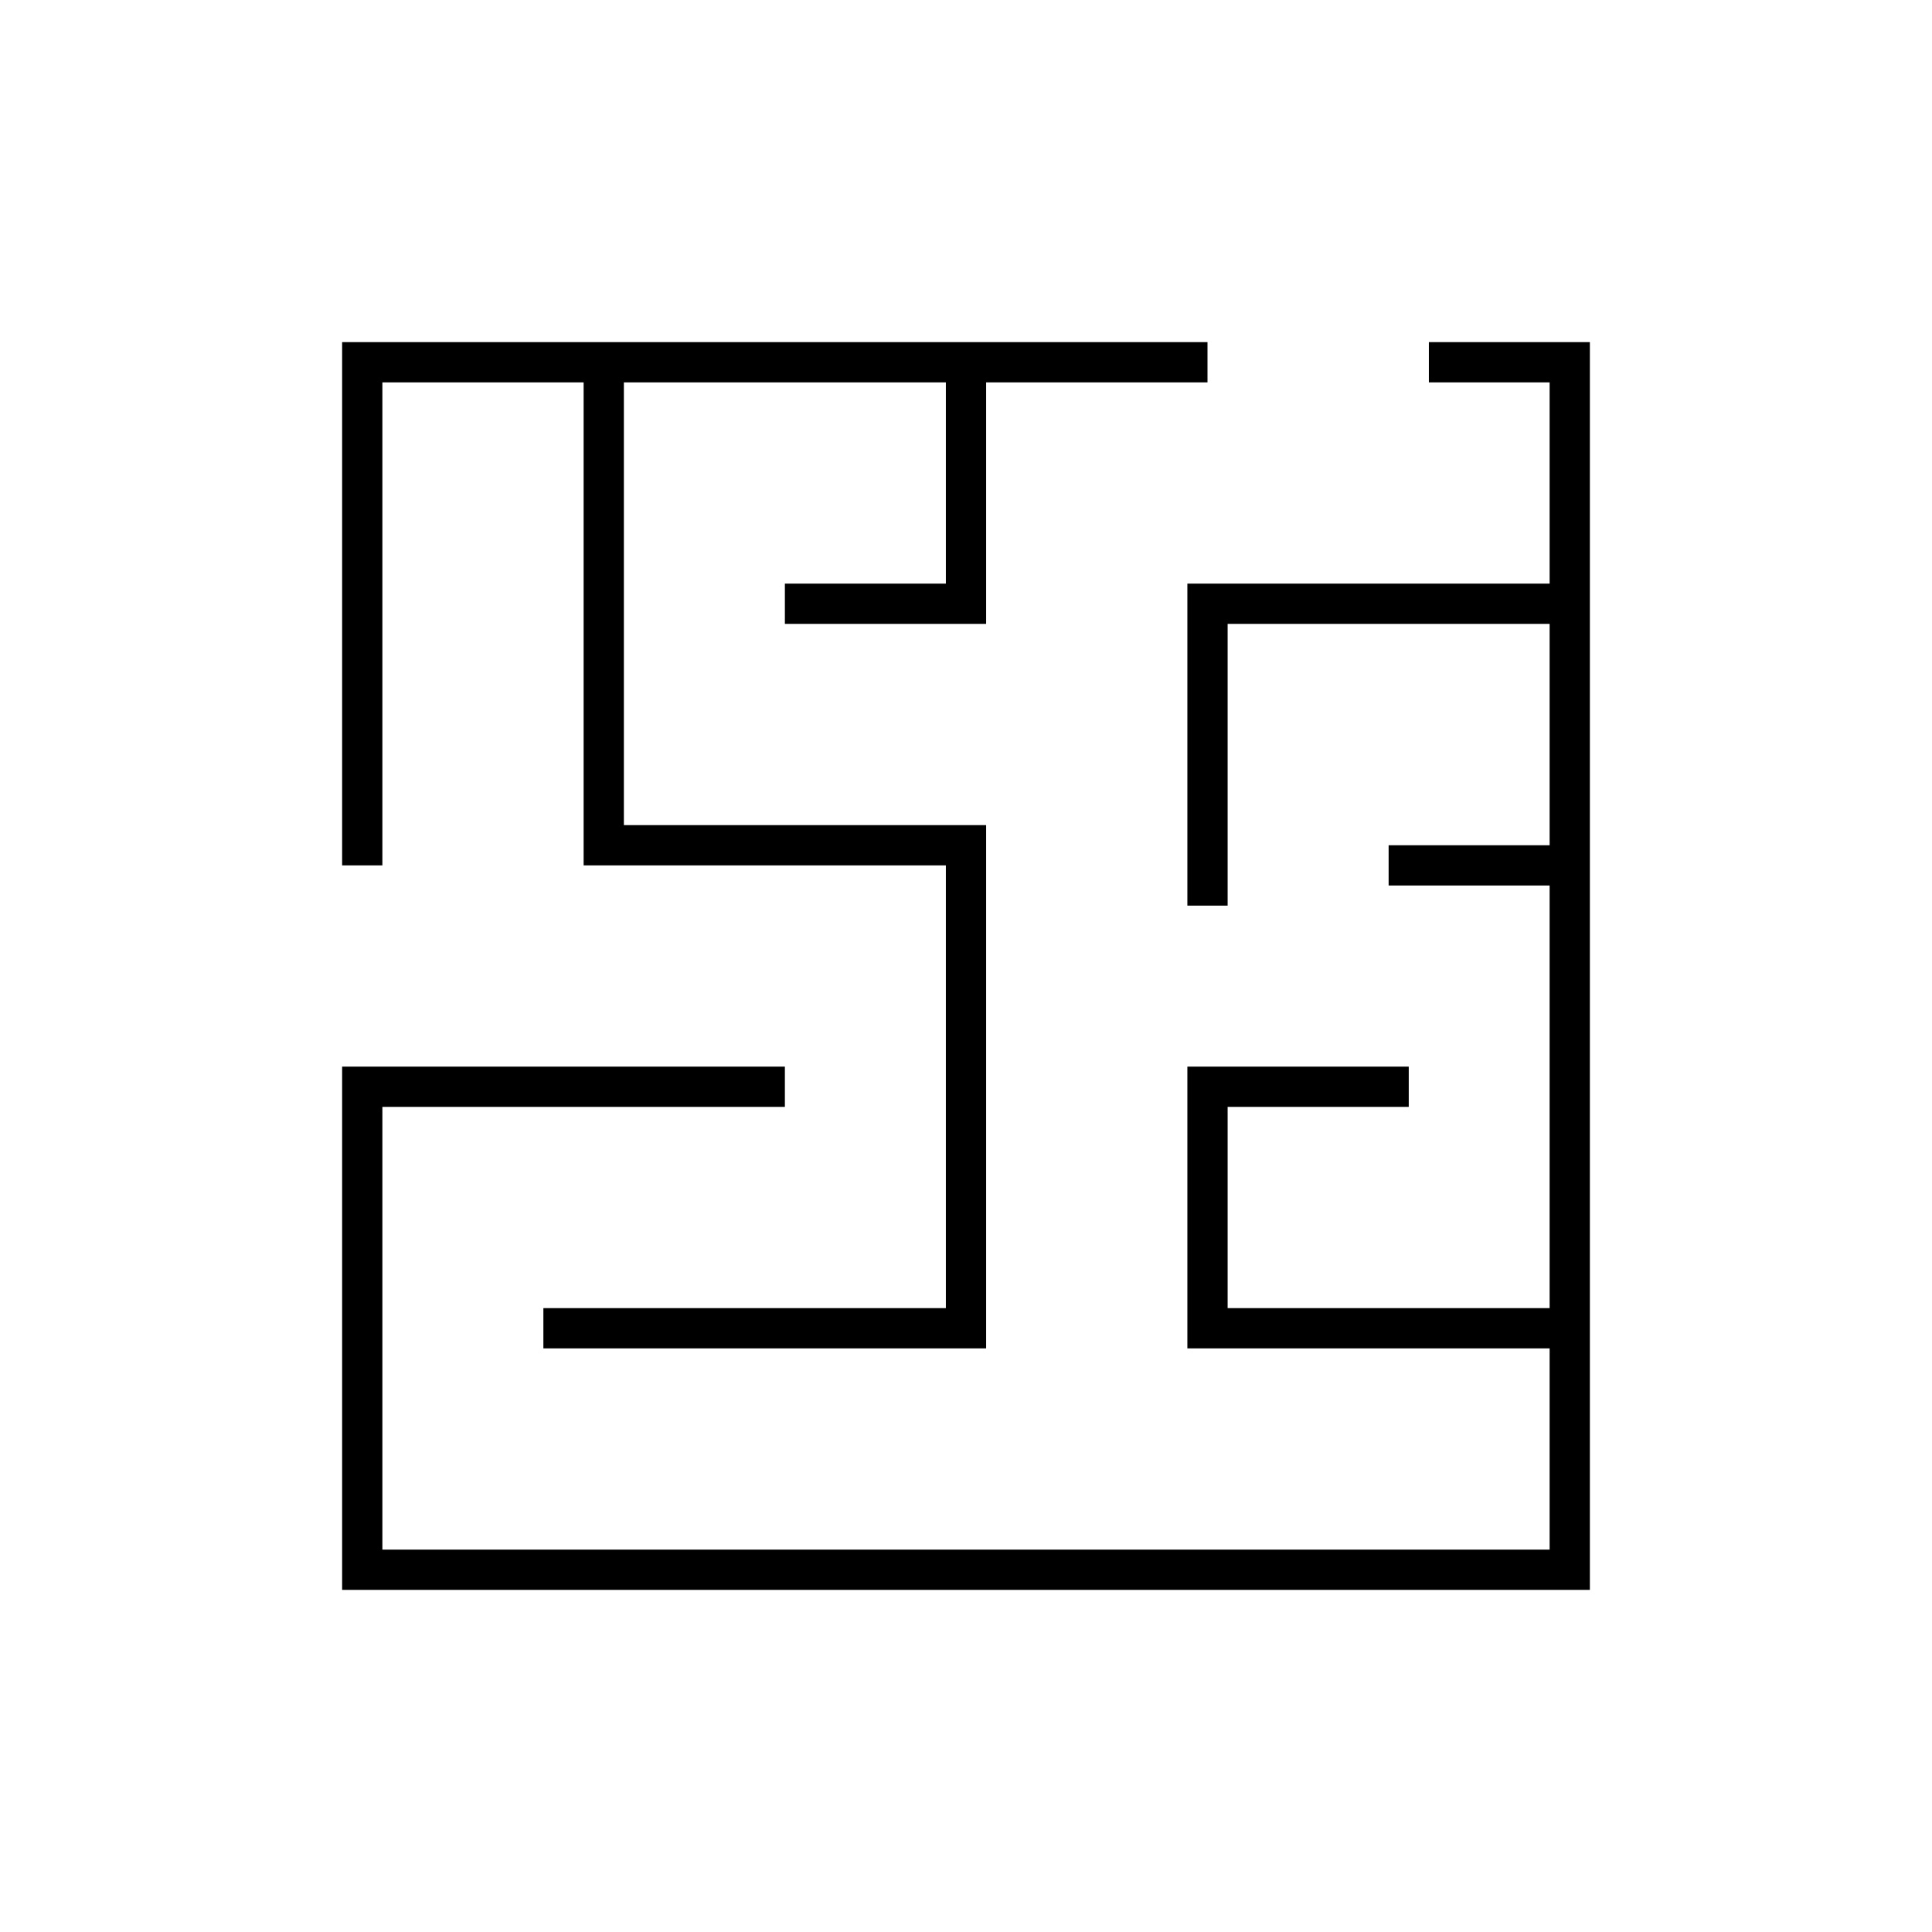 <svg xmlns="http://www.w3.org/2000/svg" xmlns:xlink="http://www.w3.org/1999/xlink" width="96" height="96" xml:space="preserve"><g transform="translate(-1126 -221)"><path d="M1145 240 1155 240 1155 264 1173 264 1173 286 1153 286 1153 288 1175 288 1175 262 1157 262 1157 240 1173 240 1173 250 1165 250 1165 252 1175 252 1175 240 1186 240 1186 238 1143 238 1143 264 1145 264 1145 240Z"></path><path d="M1197 238 1197 240 1203 240 1203 250 1185 250 1185 266 1187 266 1187 252 1203 252 1203 263 1195 263 1195 265 1203 265 1203 286 1187 286 1187 276 1196 276 1196 274 1185 274 1185 288 1203 288 1203 298 1145 298 1145 276 1165 276 1165 274 1143 274 1143 300 1205 300 1205 238 1197 238Z"></path></g></svg>